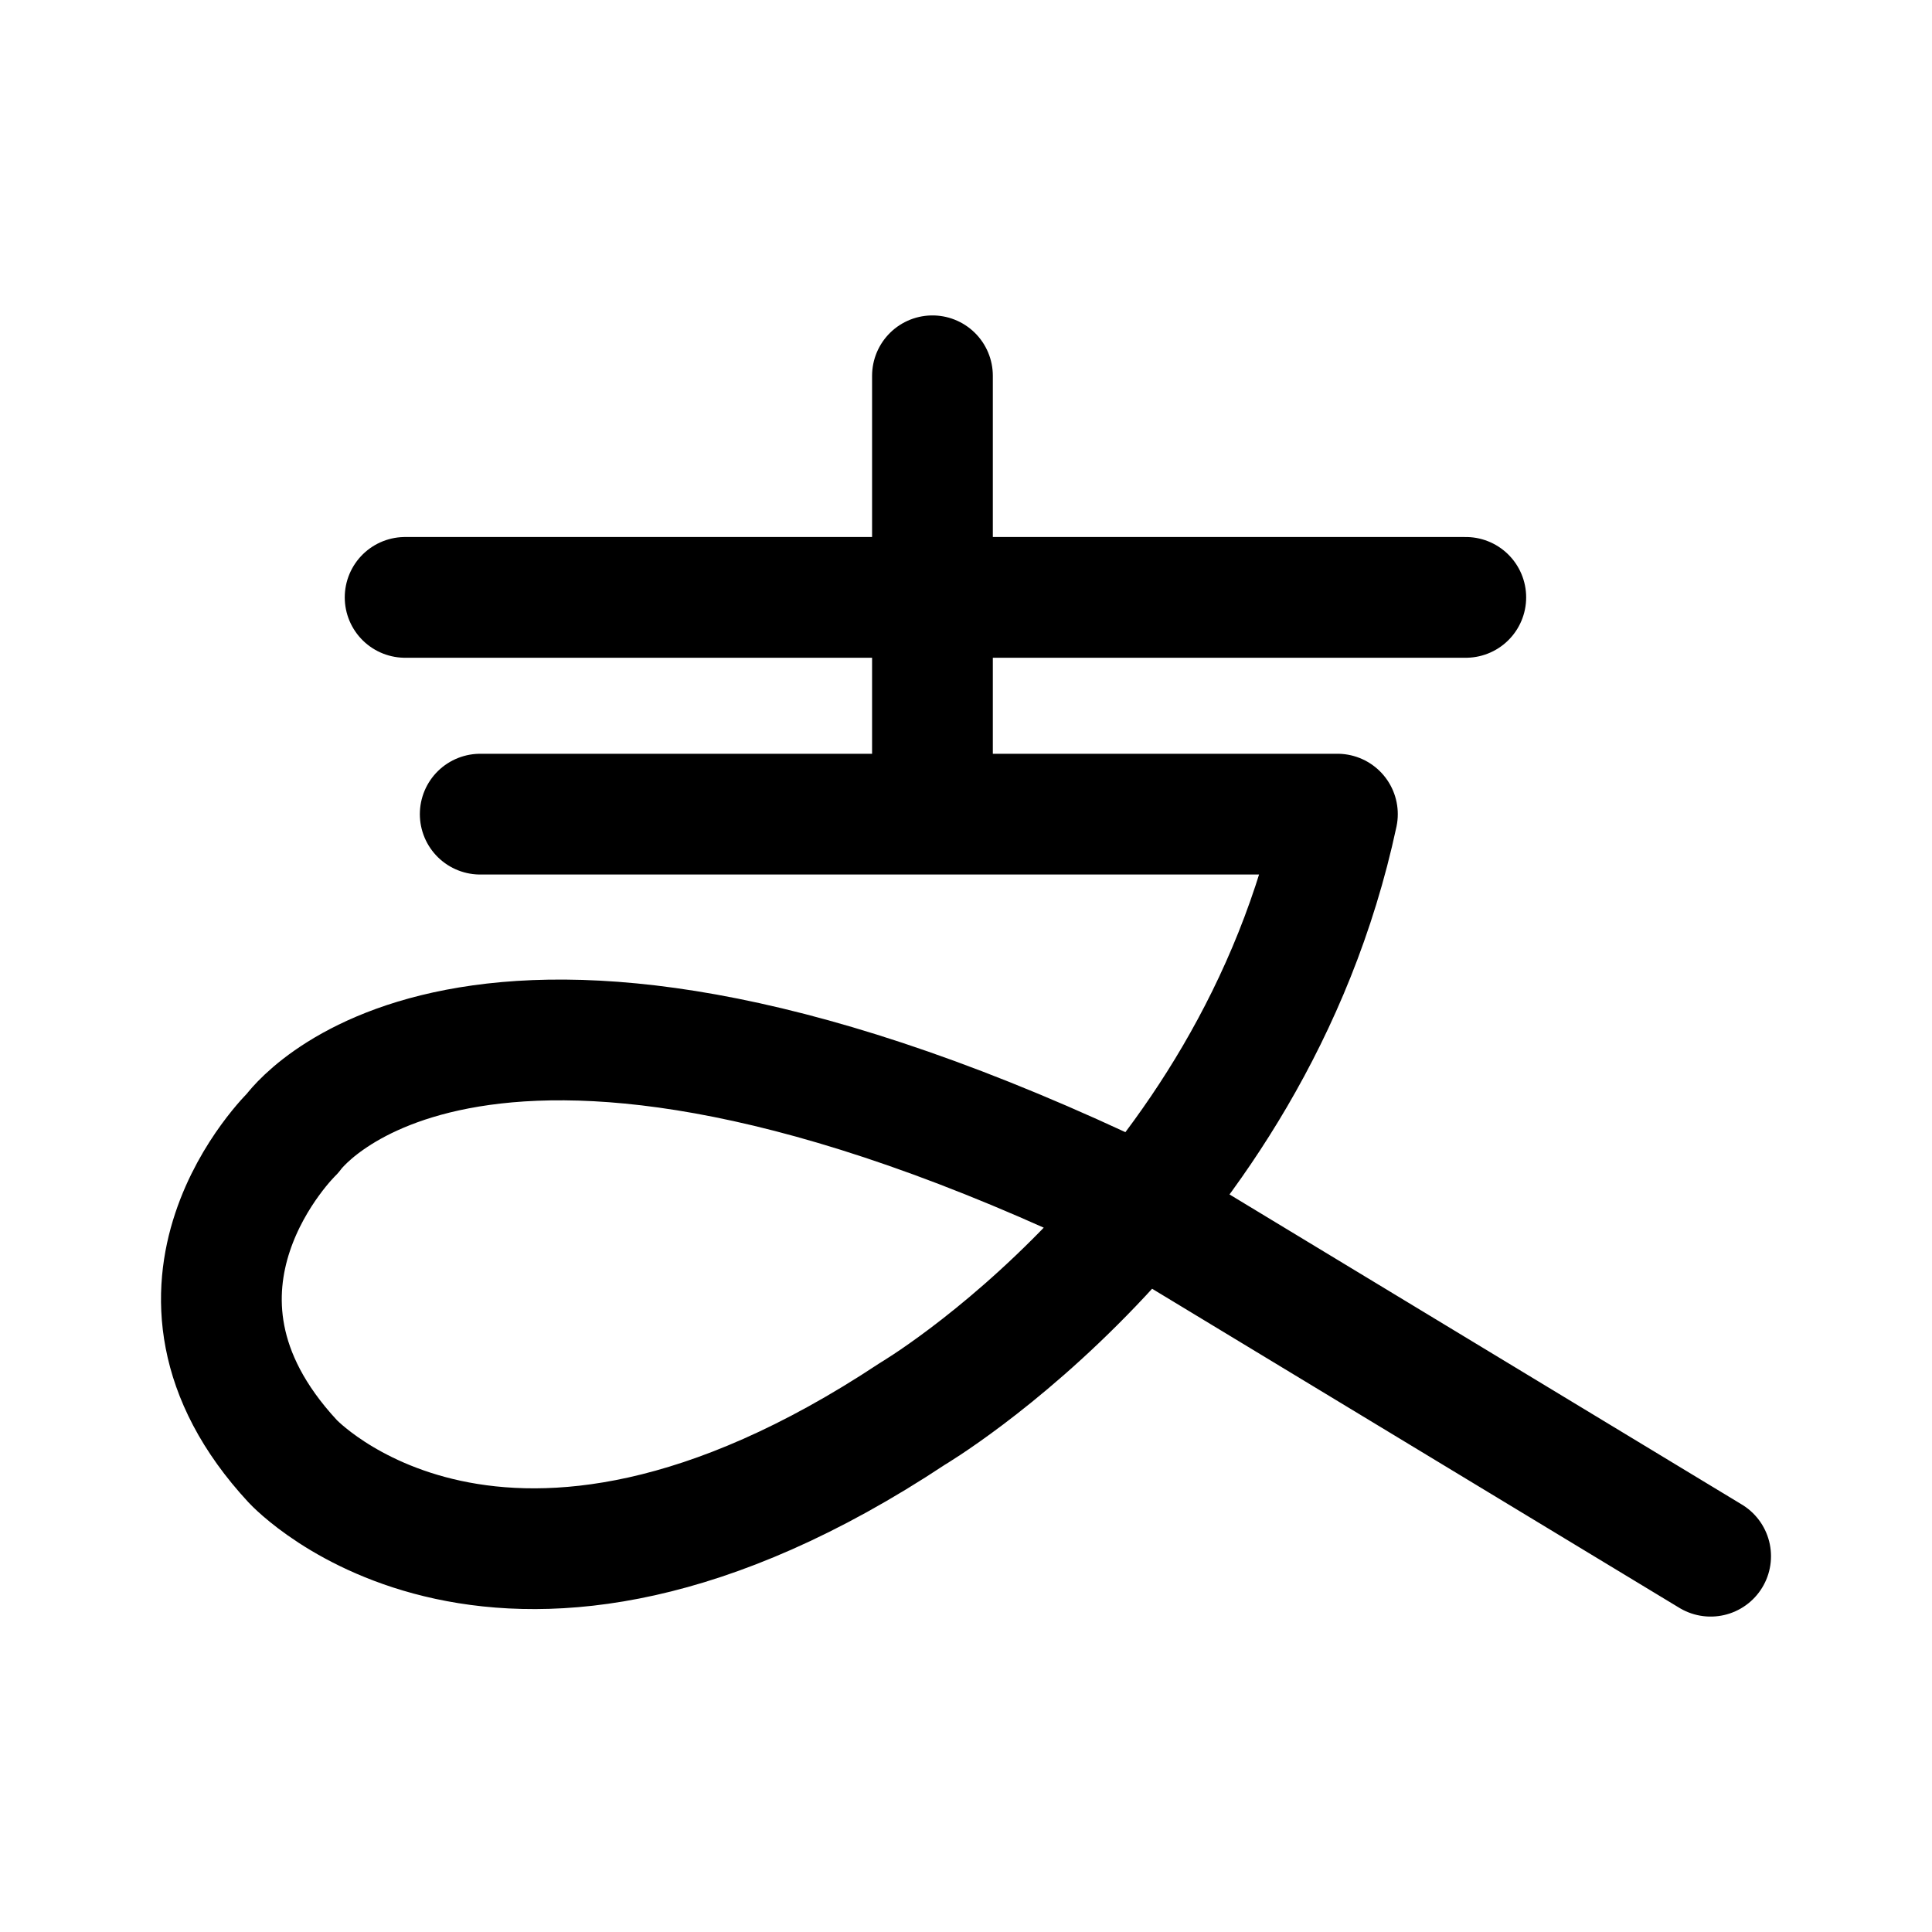 <?xml version="1.0" encoding="utf-8"?>
<svg width="800px" height="800px" viewBox="0 0 192 192" xmlns="http://www.w3.org/2000/svg" xml:space="preserve"><path fill="none" stroke="#000000" stroke-linecap="round" stroke-linejoin="round" stroke-miterlimit="10" stroke-width="12" d="M132.91 80.909H47.724M170 154.654l-60.487-36.608c-63.581-29.528-80.428-5.434-80.428-5.434s-15.941 15.397 0 32.604c0 0 20.667 22.4 61.589-4.711 0 0 33.73-19.901 42.236-59.597m-40.244.001V37.346M40.261 59.367h105.407"/></svg>